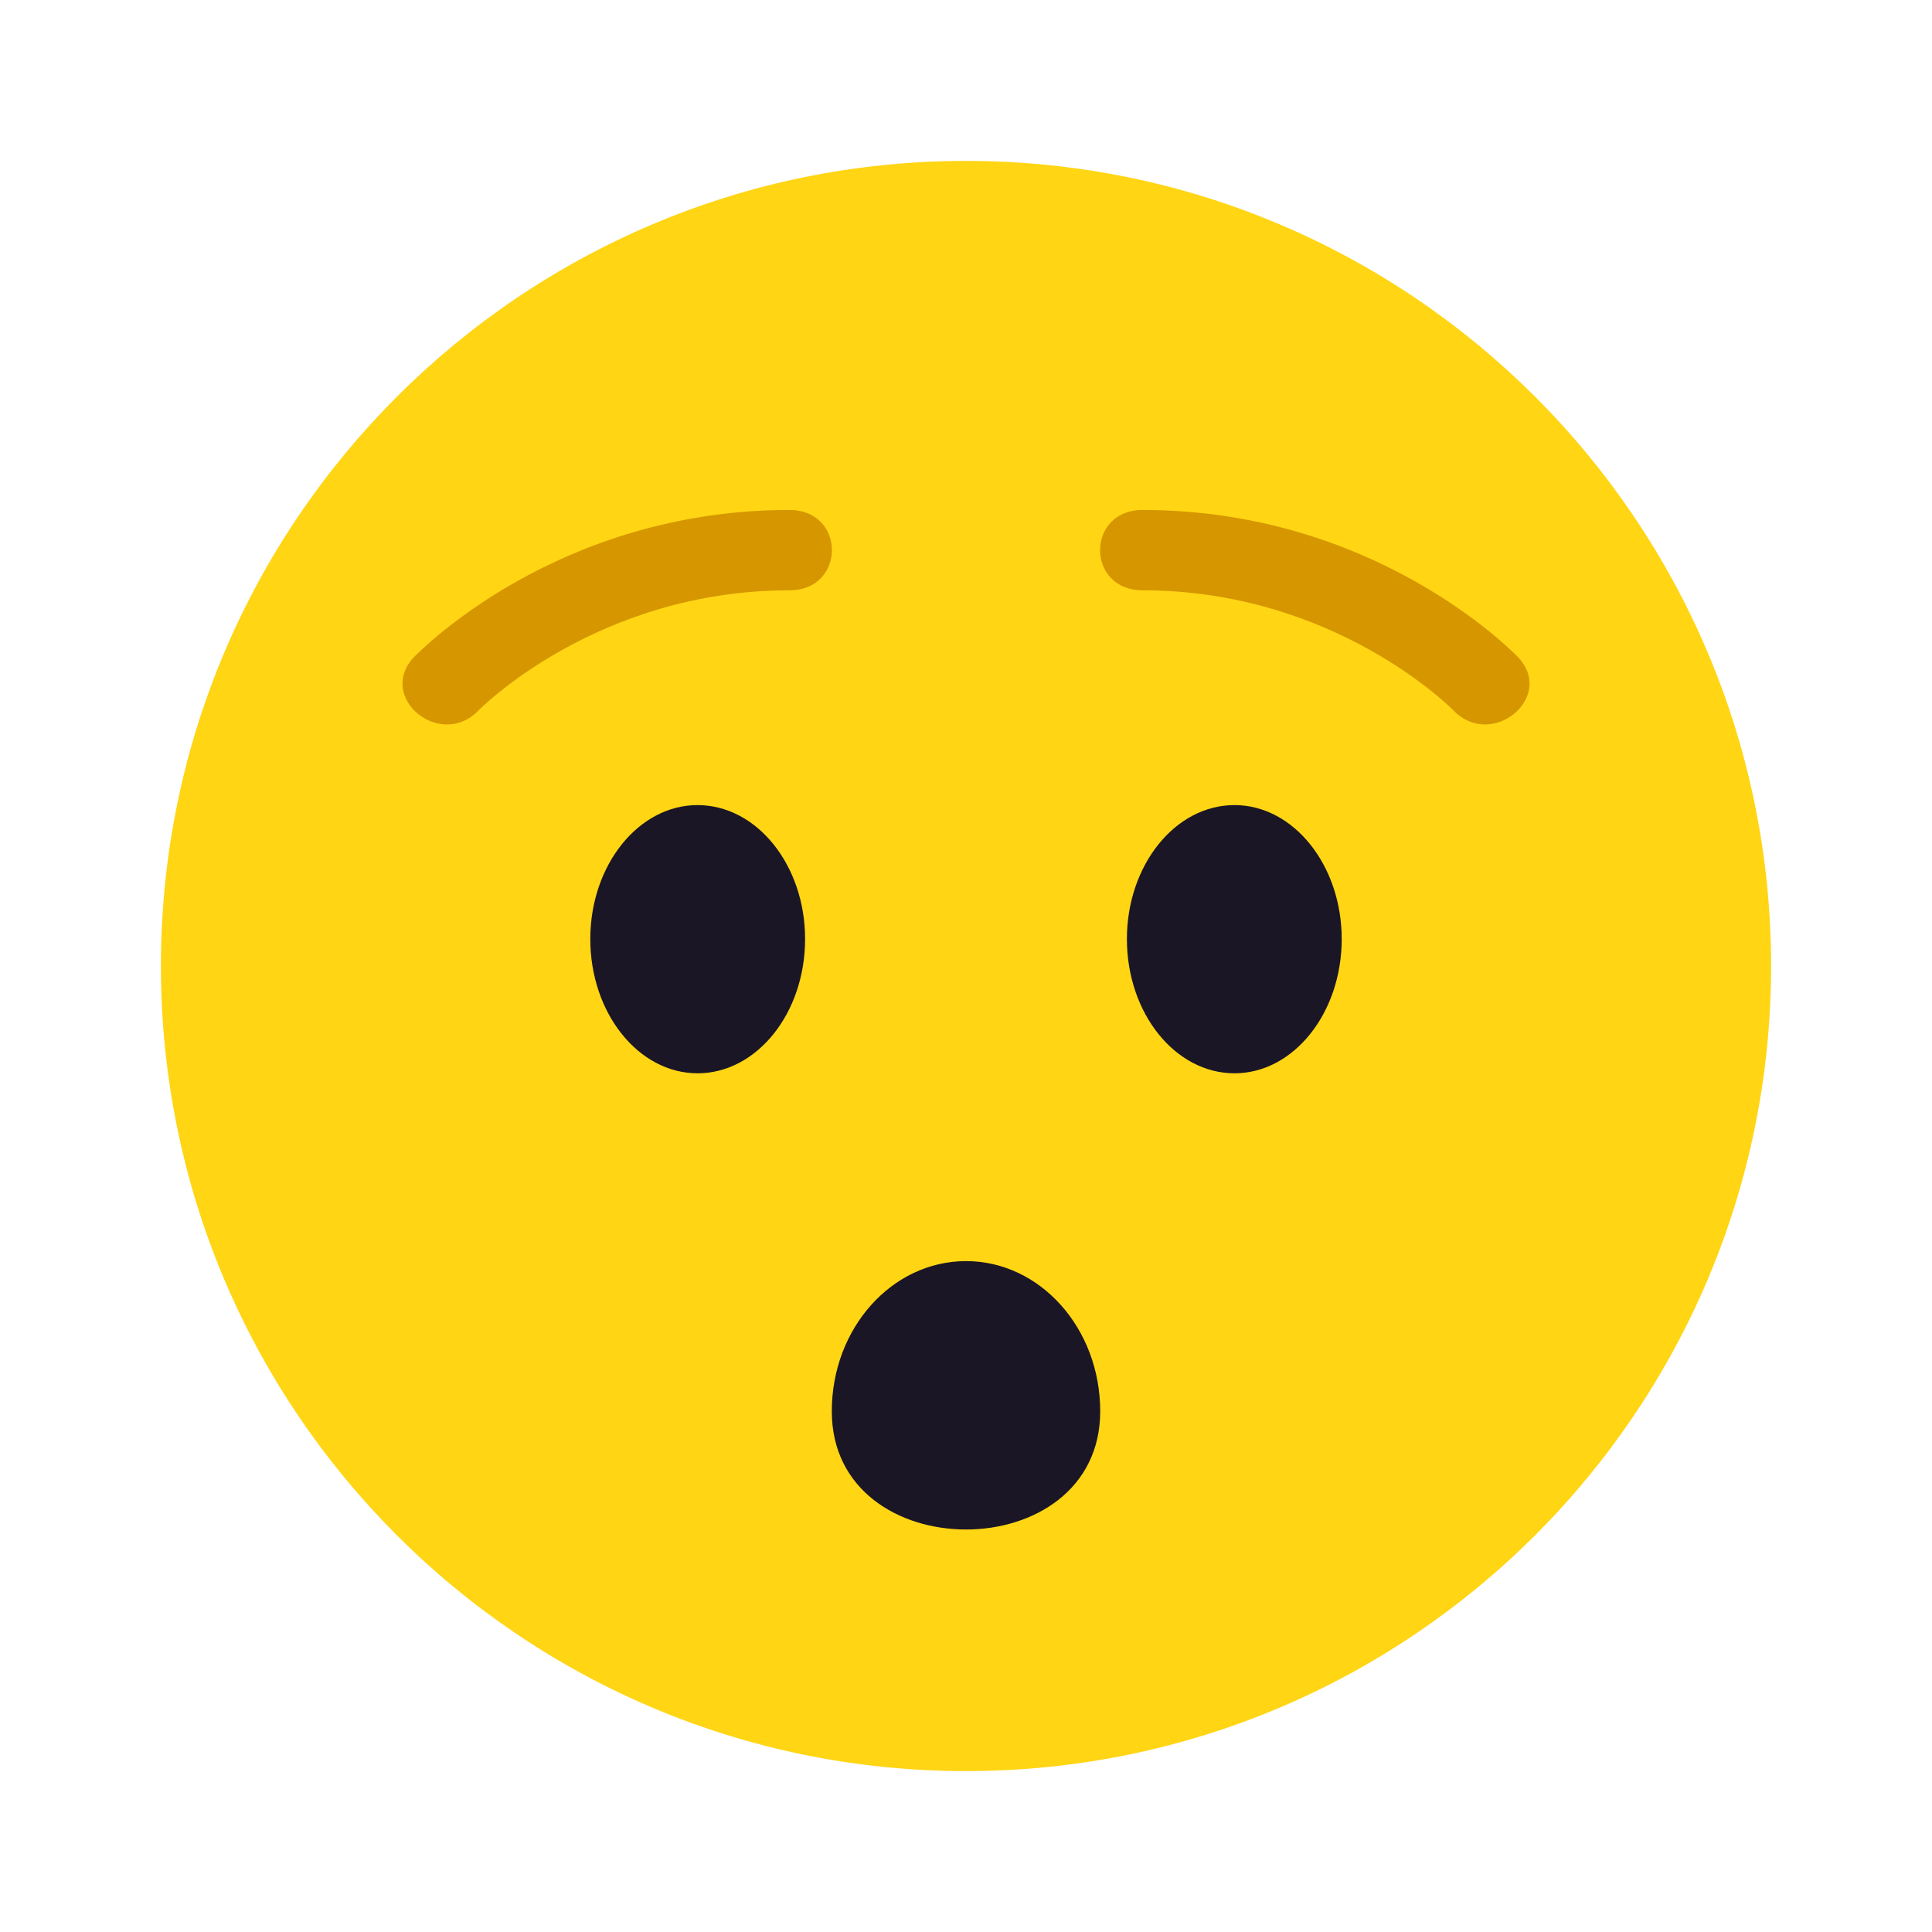 <?xml version="1.0" encoding="UTF-8"?>
<svg xmlns="http://www.w3.org/2000/svg" xmlns:xlink="http://www.w3.org/1999/xlink" width="28px" height="28px" viewBox="0 0 28 28" version="1.1">
<g id="surface1">
<path style=" stroke:none;fill-rule:nonzero;fill:rgb(100%,83.529%,7.843%);fill-opacity:1;" d="M 25.668 14 C 25.668 20.441 20.441 25.668 14 25.668 C 7.559 25.668 2.332 20.441 2.332 14 C 2.332 7.559 7.559 2.332 14 2.332 C 20.441 2.332 25.668 7.559 25.668 14 Z M 25.668 14 "/>
<path style=" stroke:none;fill-rule:nonzero;fill:rgb(10.196%,8.627%,14.902%);fill-opacity:1;" d="M 15.945 20.453 C 15.945 22.738 12.055 22.738 12.055 20.453 C 12.055 19.25 12.926 18.277 14 18.277 C 15.074 18.277 15.945 19.25 15.945 20.453 Z M 15.945 20.453 "/>
<path style=" stroke:none;fill-rule:nonzero;fill:rgb(10.196%,8.627%,14.902%);fill-opacity:1;" d="M 11.668 13.609 C 11.668 12.539 10.969 11.668 10.109 11.668 C 9.254 11.668 8.555 12.539 8.555 13.609 C 8.555 14.684 9.254 15.555 10.109 15.555 C 10.969 15.555 11.668 14.684 11.668 13.609 Z M 11.668 13.609 "/>
<path style=" stroke:none;fill-rule:nonzero;fill:rgb(10.196%,8.627%,14.902%);fill-opacity:1;" d="M 19.445 13.609 C 19.445 12.539 18.746 11.668 17.891 11.668 C 17.031 11.668 16.332 12.539 16.332 13.609 C 16.332 14.684 17.031 15.555 17.891 15.555 C 18.746 15.555 19.445 14.684 19.445 13.609 Z M 19.445 13.609 "/>
<path style=" stroke:none;fill-rule:nonzero;fill:rgb(83.922%,58.824%,0%);fill-opacity:1;" d="M 6 9.523 C 6.086 9.438 8.078 7.391 11.441 7.391 C 12.262 7.391 12.262 8.555 11.441 8.555 C 8.648 8.555 6.949 10.281 6.934 10.297 C 6.379 10.871 5.453 10.102 6 9.523 Z M 6 9.523 "/>
<path style=" stroke:none;fill-rule:nonzero;fill:rgb(83.922%,58.824%,0%);fill-opacity:1;" d="M 21.066 10.297 C 21.051 10.281 19.352 8.555 16.559 8.555 C 15.738 8.555 15.738 7.391 16.559 7.391 C 19.922 7.391 21.914 9.438 22 9.523 C 22.547 10.102 21.621 10.871 21.066 10.297 Z M 21.066 10.297 "/>
</g>
</svg>
